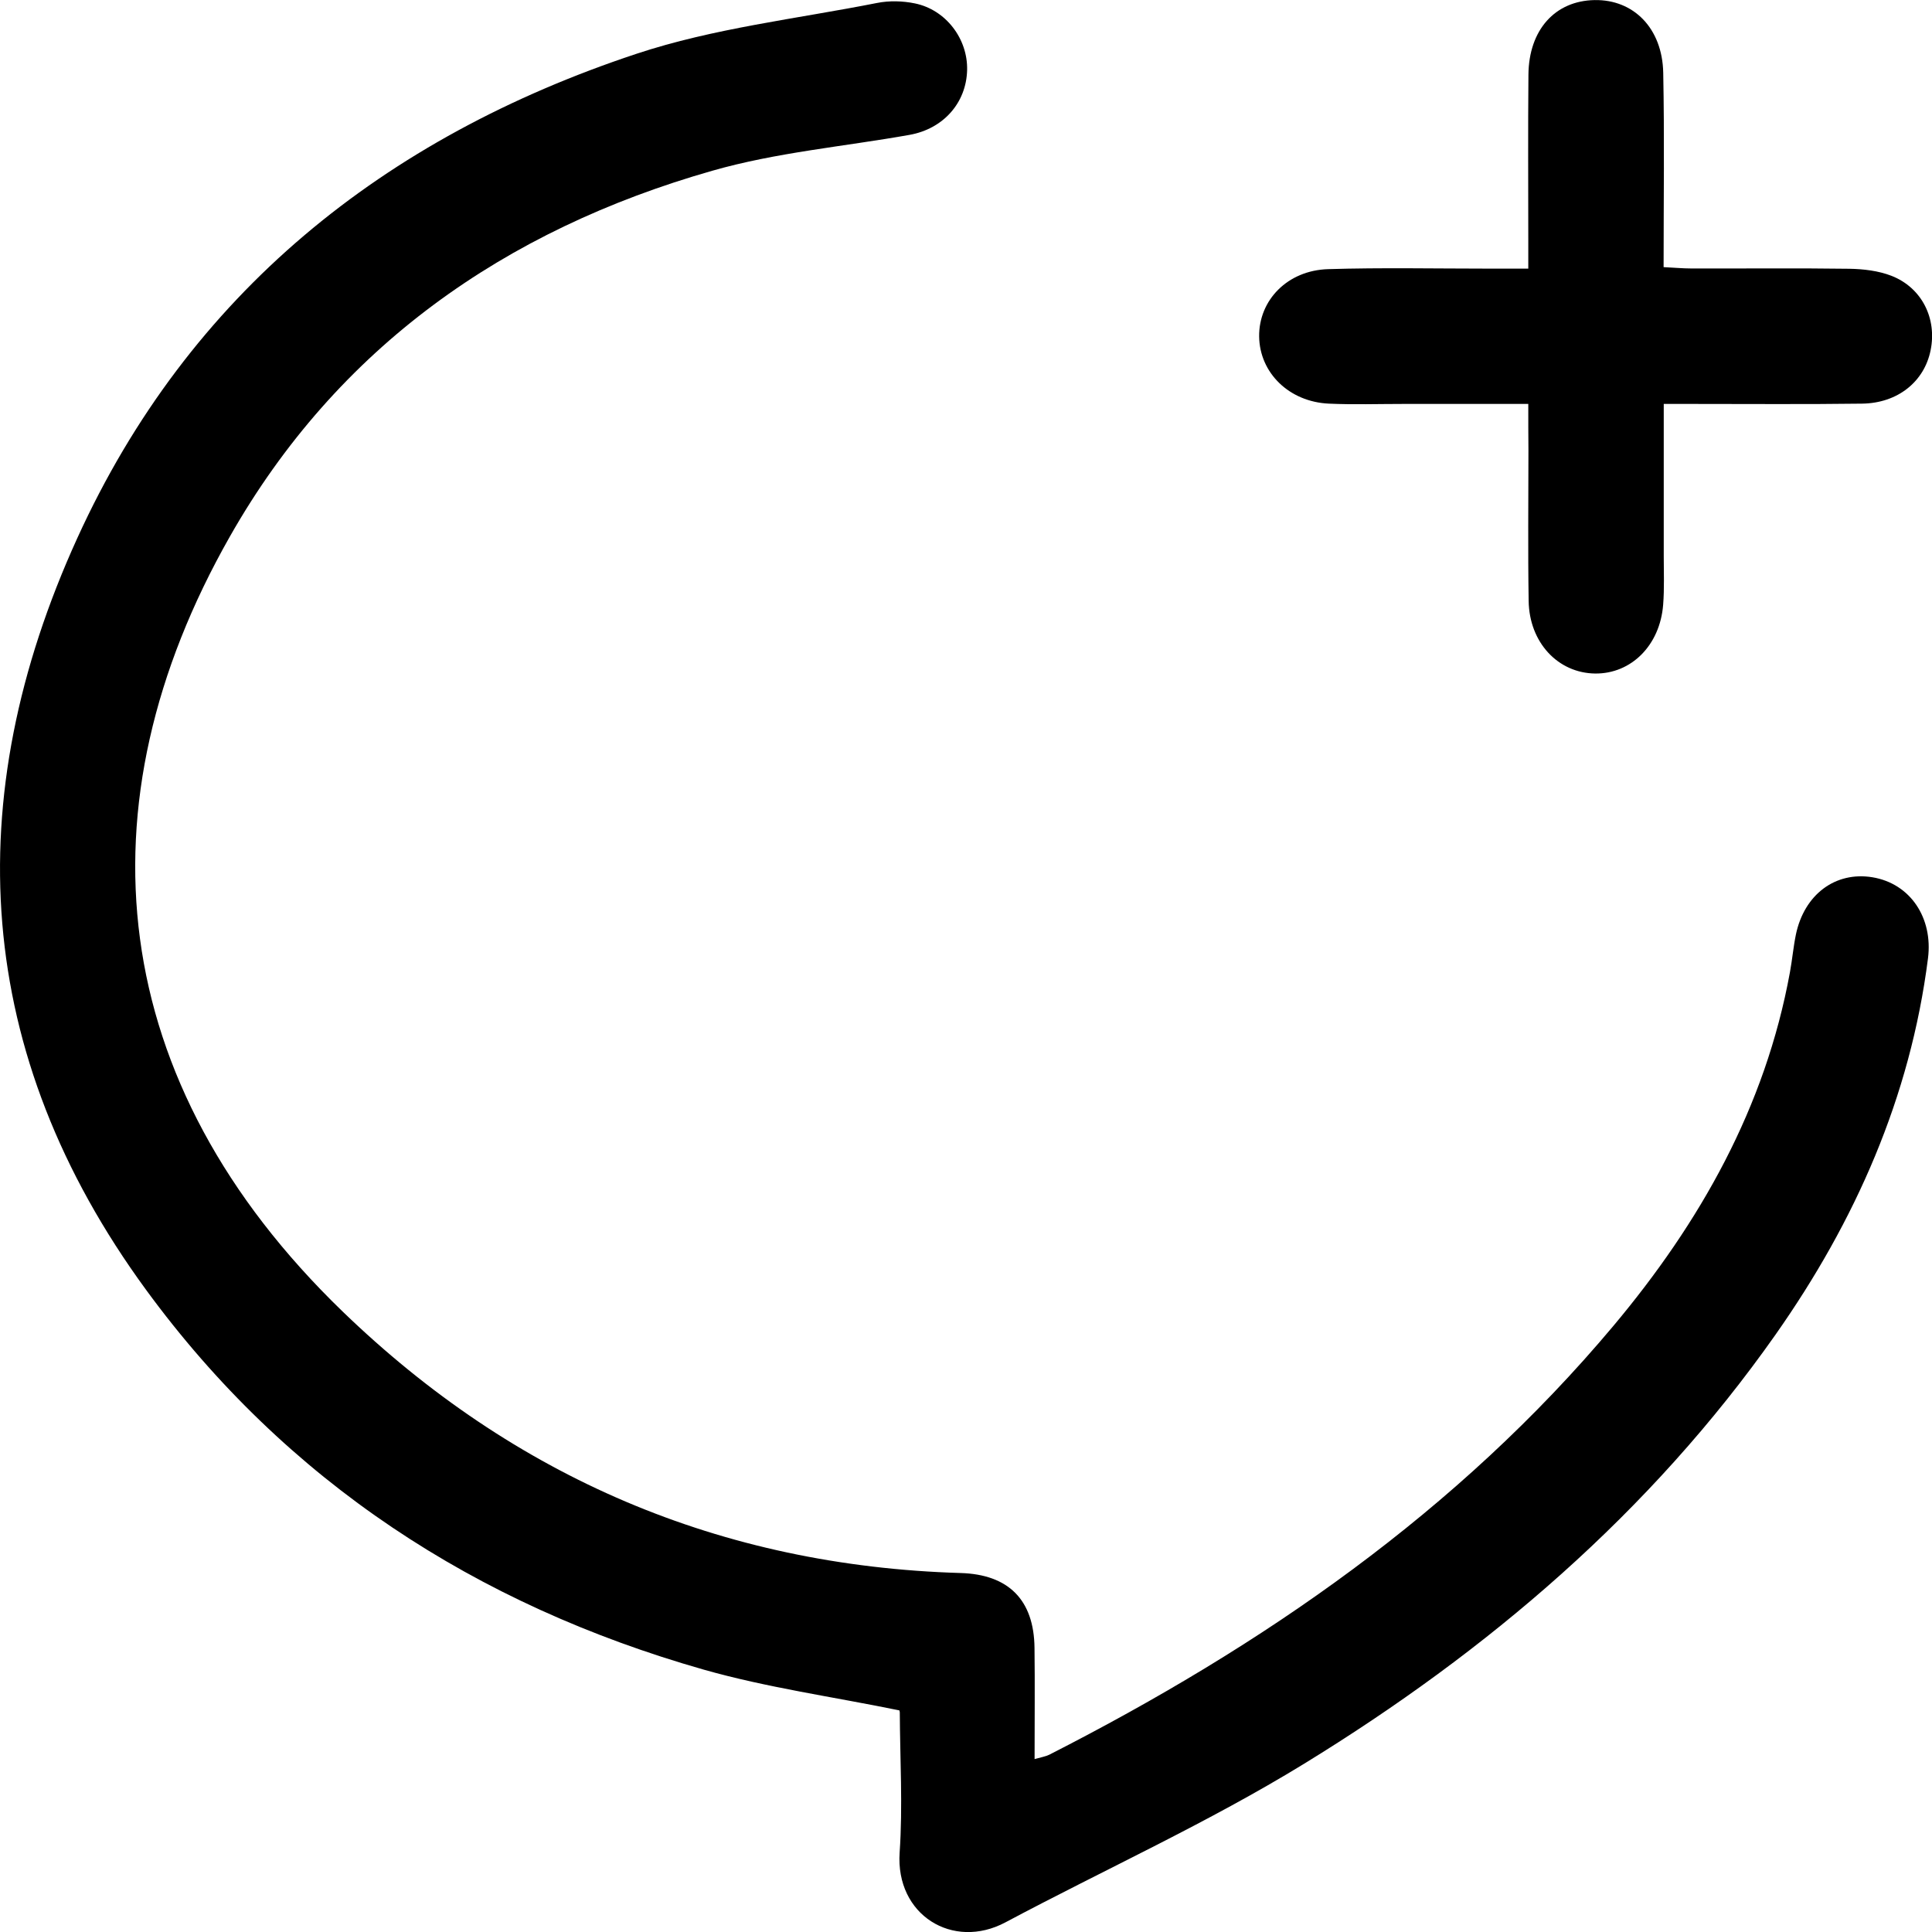 <svg width="26" height="26" viewBox="0 0 26 26" fill="none" xmlns="http://www.w3.org/2000/svg">
<g clip-path="url(#clip0_217_551)">
<path d="M12.1 23.017C11.207 22.834 10.321 22.711 9.47 22.469C6.41 21.597 3.857 19.943 1.965 17.357C-0.358 14.181 -0.562 10.757 1.041 7.24C2.542 3.946 5.172 1.85 8.562 0.725C9.604 0.379 10.719 0.254 11.802 0.04C11.966 0.007 12.149 0.012 12.313 0.046C12.731 0.132 13.026 0.525 13.015 0.944C13.004 1.384 12.695 1.734 12.24 1.815C11.354 1.973 10.446 2.051 9.585 2.298C6.793 3.094 4.539 4.673 3.092 7.223C1.04 10.837 1.417 14.563 4.61 17.649C6.92 19.881 9.7 21.073 12.928 21.169C13.572 21.188 13.915 21.53 13.922 22.177C13.928 22.664 13.923 23.153 13.923 23.673C14.018 23.646 14.073 23.638 14.121 23.614C16.997 22.148 19.617 20.34 21.71 17.846C22.88 16.451 23.756 14.903 24.088 13.085C24.119 12.917 24.134 12.745 24.168 12.578C24.281 12.036 24.701 11.724 25.199 11.806C25.709 11.891 26.015 12.353 25.946 12.897C25.708 14.766 24.968 16.434 23.895 17.96C22.209 20.357 20.021 22.22 17.548 23.737C16.258 24.528 14.87 25.157 13.531 25.87C12.824 26.247 12.049 25.772 12.107 24.93C12.15 24.303 12.112 23.672 12.109 23.043C12.108 23.02 12.092 23 12.1 23.017Z" fill="black"/>
<path d="M20.567 5.436C19.971 5.436 19.425 5.436 18.878 5.436C18.547 5.436 18.215 5.447 17.884 5.432C17.348 5.408 16.951 5.017 16.945 4.528C16.94 4.039 17.327 3.638 17.874 3.622C18.593 3.6 19.313 3.615 20.032 3.615C20.192 3.615 20.351 3.615 20.567 3.615C20.567 3.477 20.567 3.357 20.567 3.237C20.567 2.493 20.562 1.75 20.569 1.006C20.574 0.402 20.927 0.01 21.46 0.001C21.984 -0.008 22.371 0.38 22.383 0.979C22.4 1.835 22.388 2.693 22.388 3.595C22.524 3.601 22.643 3.613 22.763 3.613C23.471 3.615 24.179 3.607 24.888 3.617C25.078 3.62 25.28 3.644 25.455 3.712C25.864 3.872 26.069 4.287 25.981 4.715C25.896 5.135 25.54 5.426 25.058 5.432C24.304 5.442 23.551 5.436 22.797 5.436C22.674 5.436 22.552 5.436 22.39 5.436C22.39 6.142 22.39 6.814 22.39 7.485C22.39 7.702 22.399 7.92 22.382 8.137C22.34 8.684 21.953 9.069 21.467 9.064C20.967 9.058 20.579 8.646 20.572 8.085C20.561 7.41 20.569 6.735 20.569 6.061C20.567 5.868 20.567 5.675 20.567 5.436Z" fill="black"/>
</g>
<defs>
<clipPath id="clip0_217_551">
<rect width="26" height="26" fill="white"/>
</clipPath>
</defs>
</svg>
